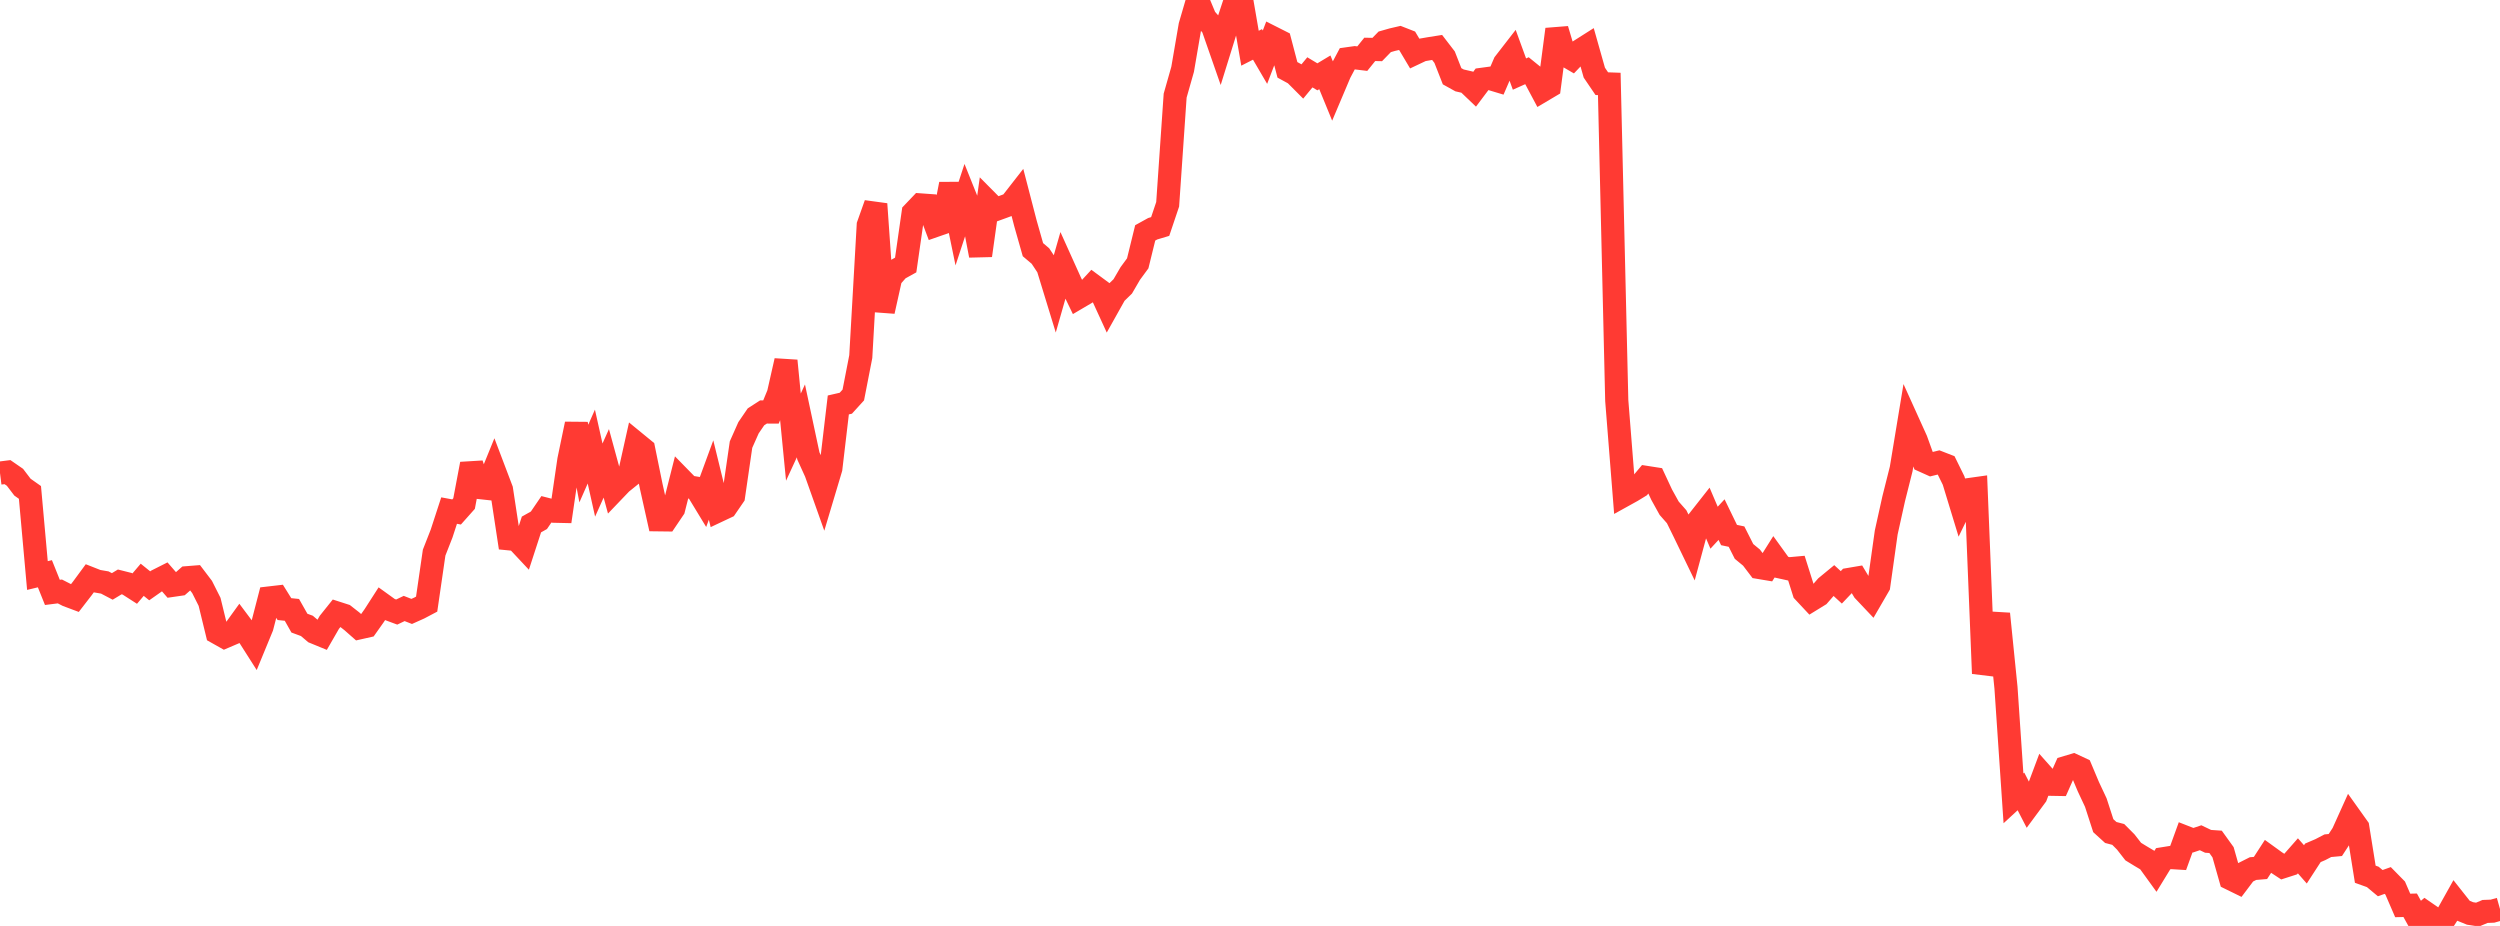 <?xml version="1.0" standalone="no"?>
<!DOCTYPE svg PUBLIC "-//W3C//DTD SVG 1.1//EN" "http://www.w3.org/Graphics/SVG/1.1/DTD/svg11.dtd">

<svg width="135" height="50" viewBox="0 0 135 50" preserveAspectRatio="none" 
  xmlns="http://www.w3.org/2000/svg"
  xmlns:xlink="http://www.w3.org/1999/xlink">


<polyline points="0.0, 25.546 0.404, 25.495 0.808, 25.774 1.213, 26.306 1.617, 26.591 2.021, 31.079 2.425, 30.982 2.829, 31.989 3.234, 31.938 3.638, 32.145 4.042, 32.297 4.446, 31.775 4.85, 31.226 5.254, 31.385 5.659, 31.455 6.063, 31.667 6.467, 31.423 6.871, 31.525 7.275, 31.784 7.68, 31.308 8.084, 31.634 8.488, 31.35 8.892, 31.146 9.296, 31.611 9.701, 31.552 10.105, 31.197 10.509, 31.165 10.913, 31.697 11.317, 32.499 11.722, 34.163 12.126, 34.39 12.53, 34.217 12.934, 33.657 13.338, 34.196 13.743, 34.832 14.147, 33.851 14.551, 32.289 14.955, 32.242 15.359, 32.891 15.763, 32.933 16.168, 33.649 16.572, 33.798 16.976, 34.142 17.38, 34.308 17.784, 33.607 18.189, 33.101 18.593, 33.231 18.997, 33.547 19.401, 33.903 19.805, 33.812 20.21, 33.239 20.614, 32.61 21.018, 32.901 21.422, 33.051 21.826, 32.858 22.231, 33.017 22.635, 32.836 23.039, 32.623 23.443, 29.842 23.847, 28.811 24.251, 27.571 24.656, 27.646 25.06, 27.192 25.464, 25.054 25.868, 26.324 26.272, 26.368 26.677, 25.374 27.081, 26.439 27.485, 29.095 27.889, 29.135 28.293, 29.566 28.698, 28.322 29.102, 28.095 29.506, 27.502 29.91, 27.605 30.314, 27.614 30.719, 24.84 31.123, 22.896 31.527, 25.033 31.931, 24.115 32.335, 25.924 32.74, 25.02 33.144, 26.502 33.548, 26.08 33.952, 25.754 34.356, 23.939 34.76, 24.27 35.165, 26.255 35.569, 28.069 35.973, 28.074 36.377, 27.476 36.781, 25.877 37.186, 26.291 37.59, 26.358 37.994, 27.023 38.398, 25.921 38.802, 27.573 39.207, 27.382 39.611, 26.793 40.015, 24.009 40.419, 23.1 40.823, 22.509 41.228, 22.247 41.632, 22.248 42.036, 21.265 42.44, 19.481 42.844, 23.605 43.249, 22.727 43.653, 24.622 44.057, 25.51 44.461, 26.647 44.865, 25.296 45.269, 21.867 45.674, 21.774 46.078, 21.33 46.482, 19.257 46.886, 12.156 47.29, 11.018 47.695, 16.809 48.099, 14.994 48.503, 14.535 48.907, 14.311 49.311, 11.491 49.716, 11.066 50.12, 11.095 50.524, 12.171 50.928, 12.03 51.332, 9.941 51.737, 11.907 52.141, 10.678 52.545, 11.686 52.949, 13.795 53.353, 10.911 53.757, 11.318 54.162, 11.171 54.566, 11.021 54.97, 10.503 55.374, 12.06 55.778, 13.482 56.183, 13.825 56.587, 14.435 56.991, 15.755 57.395, 14.343 57.799, 15.239 58.204, 16.078 58.608, 15.84 59.012, 15.403 59.416, 15.701 59.82, 16.581 60.225, 15.858 60.629, 15.465 61.033, 14.771 61.437, 14.221 61.841, 12.576 62.246, 12.352 62.65, 12.231 63.054, 11.031 63.458, 5.164 63.862, 3.742 64.266, 1.387 64.671, 0.0 65.075, 0.971 65.479, 1.436 65.883, 2.594 66.287, 1.293 66.692, 0.061 67.096, 0.267 67.5, 2.604 67.904, 2.398 68.308, 3.089 68.713, 2.032 69.117, 2.236 69.521, 3.772 69.925, 3.992 70.329, 4.397 70.734, 3.906 71.138, 4.149 71.542, 3.906 71.946, 4.891 72.35, 3.936 72.754, 3.175 73.159, 3.118 73.563, 3.167 73.967, 2.666 74.371, 2.674 74.775, 2.259 75.18, 2.143 75.584, 2.049 75.988, 2.207 76.392, 2.887 76.796, 2.696 77.201, 2.626 77.605, 2.562 78.009, 3.087 78.413, 4.118 78.817, 4.342 79.222, 4.435 79.626, 4.821 80.03, 4.284 80.434, 4.229 80.838, 4.351 81.243, 3.412 81.647, 2.891 82.051, 4 82.455, 3.819 82.859, 4.147 83.263, 4.906 83.668, 4.666 84.072, 1.585 84.476, 2.941 84.88, 3.176 85.284, 2.752 85.689, 2.495 86.093, 3.923 86.497, 4.518 86.901, 4.533 87.305, 21.63 87.71, 26.736 88.114, 26.512 88.518, 26.266 88.922, 25.784 89.326, 25.847 89.731, 26.715 90.135, 27.445 90.539, 27.904 90.943, 28.725 91.347, 29.561 91.751, 28.064 92.156, 27.549 92.56, 28.496 92.964, 28.059 93.368, 28.892 93.772, 28.977 94.177, 29.777 94.581, 30.11 94.985, 30.641 95.389, 30.709 95.793, 30.067 96.198, 30.628 96.602, 30.717 97.006, 30.68 97.41, 31.959 97.814, 32.391 98.219, 32.142 98.623, 31.679 99.027, 31.346 99.431, 31.717 99.835, 31.292 100.24, 31.223 100.644, 31.897 101.048, 32.324 101.452, 31.627 101.856, 28.753 102.26, 26.93 102.665, 25.321 103.069, 22.875 103.473, 23.768 103.877, 24.888 104.281, 25.07 104.686, 24.971 105.09, 25.128 105.494, 25.949 105.898, 27.274 106.302, 26.442 106.707, 26.385 107.111, 36.368 107.515, 34.961 107.919, 33.146 108.323, 37.136 108.728, 43.111 109.132, 42.738 109.536, 43.521 109.94, 42.974 110.344, 41.895 110.749, 42.35 111.153, 42.357 111.557, 41.448 111.961, 41.327 112.365, 41.516 112.769, 42.476 113.174, 43.34 113.578, 44.587 113.982, 44.954 114.386, 45.06 114.79, 45.466 115.195, 45.986 115.599, 46.233 116.003, 46.473 116.407, 47.031 116.811, 46.371 117.216, 46.306 117.62, 46.331 118.024, 45.216 118.428, 45.374 118.832, 45.238 119.237, 45.432 119.641, 45.46 120.045, 46.022 120.449, 47.446 120.853, 47.644 121.257, 47.108 121.662, 46.904 122.066, 46.87 122.47, 46.247 122.874, 46.539 123.278, 46.804 123.683, 46.674 124.087, 46.215 124.491, 46.676 124.895, 46.053 125.299, 45.88 125.704, 45.669 126.108, 45.631 126.512, 45.01 126.916, 44.115 127.32, 44.682 127.725, 47.208 128.129, 47.353 128.533, 47.69 128.937, 47.546 129.341, 47.957 129.746, 48.894 130.15, 48.884 130.554, 49.616 130.958, 49.27 131.362, 49.548 131.766, 50.0 132.171, 49.373 132.575, 48.65 132.979, 49.161 133.383, 49.326 133.787, 49.389 134.192, 49.218 134.596, 49.202 135.0, 49.088" fill="none" stroke="#ff3a33" stroke-width="1.25"/>

</svg>